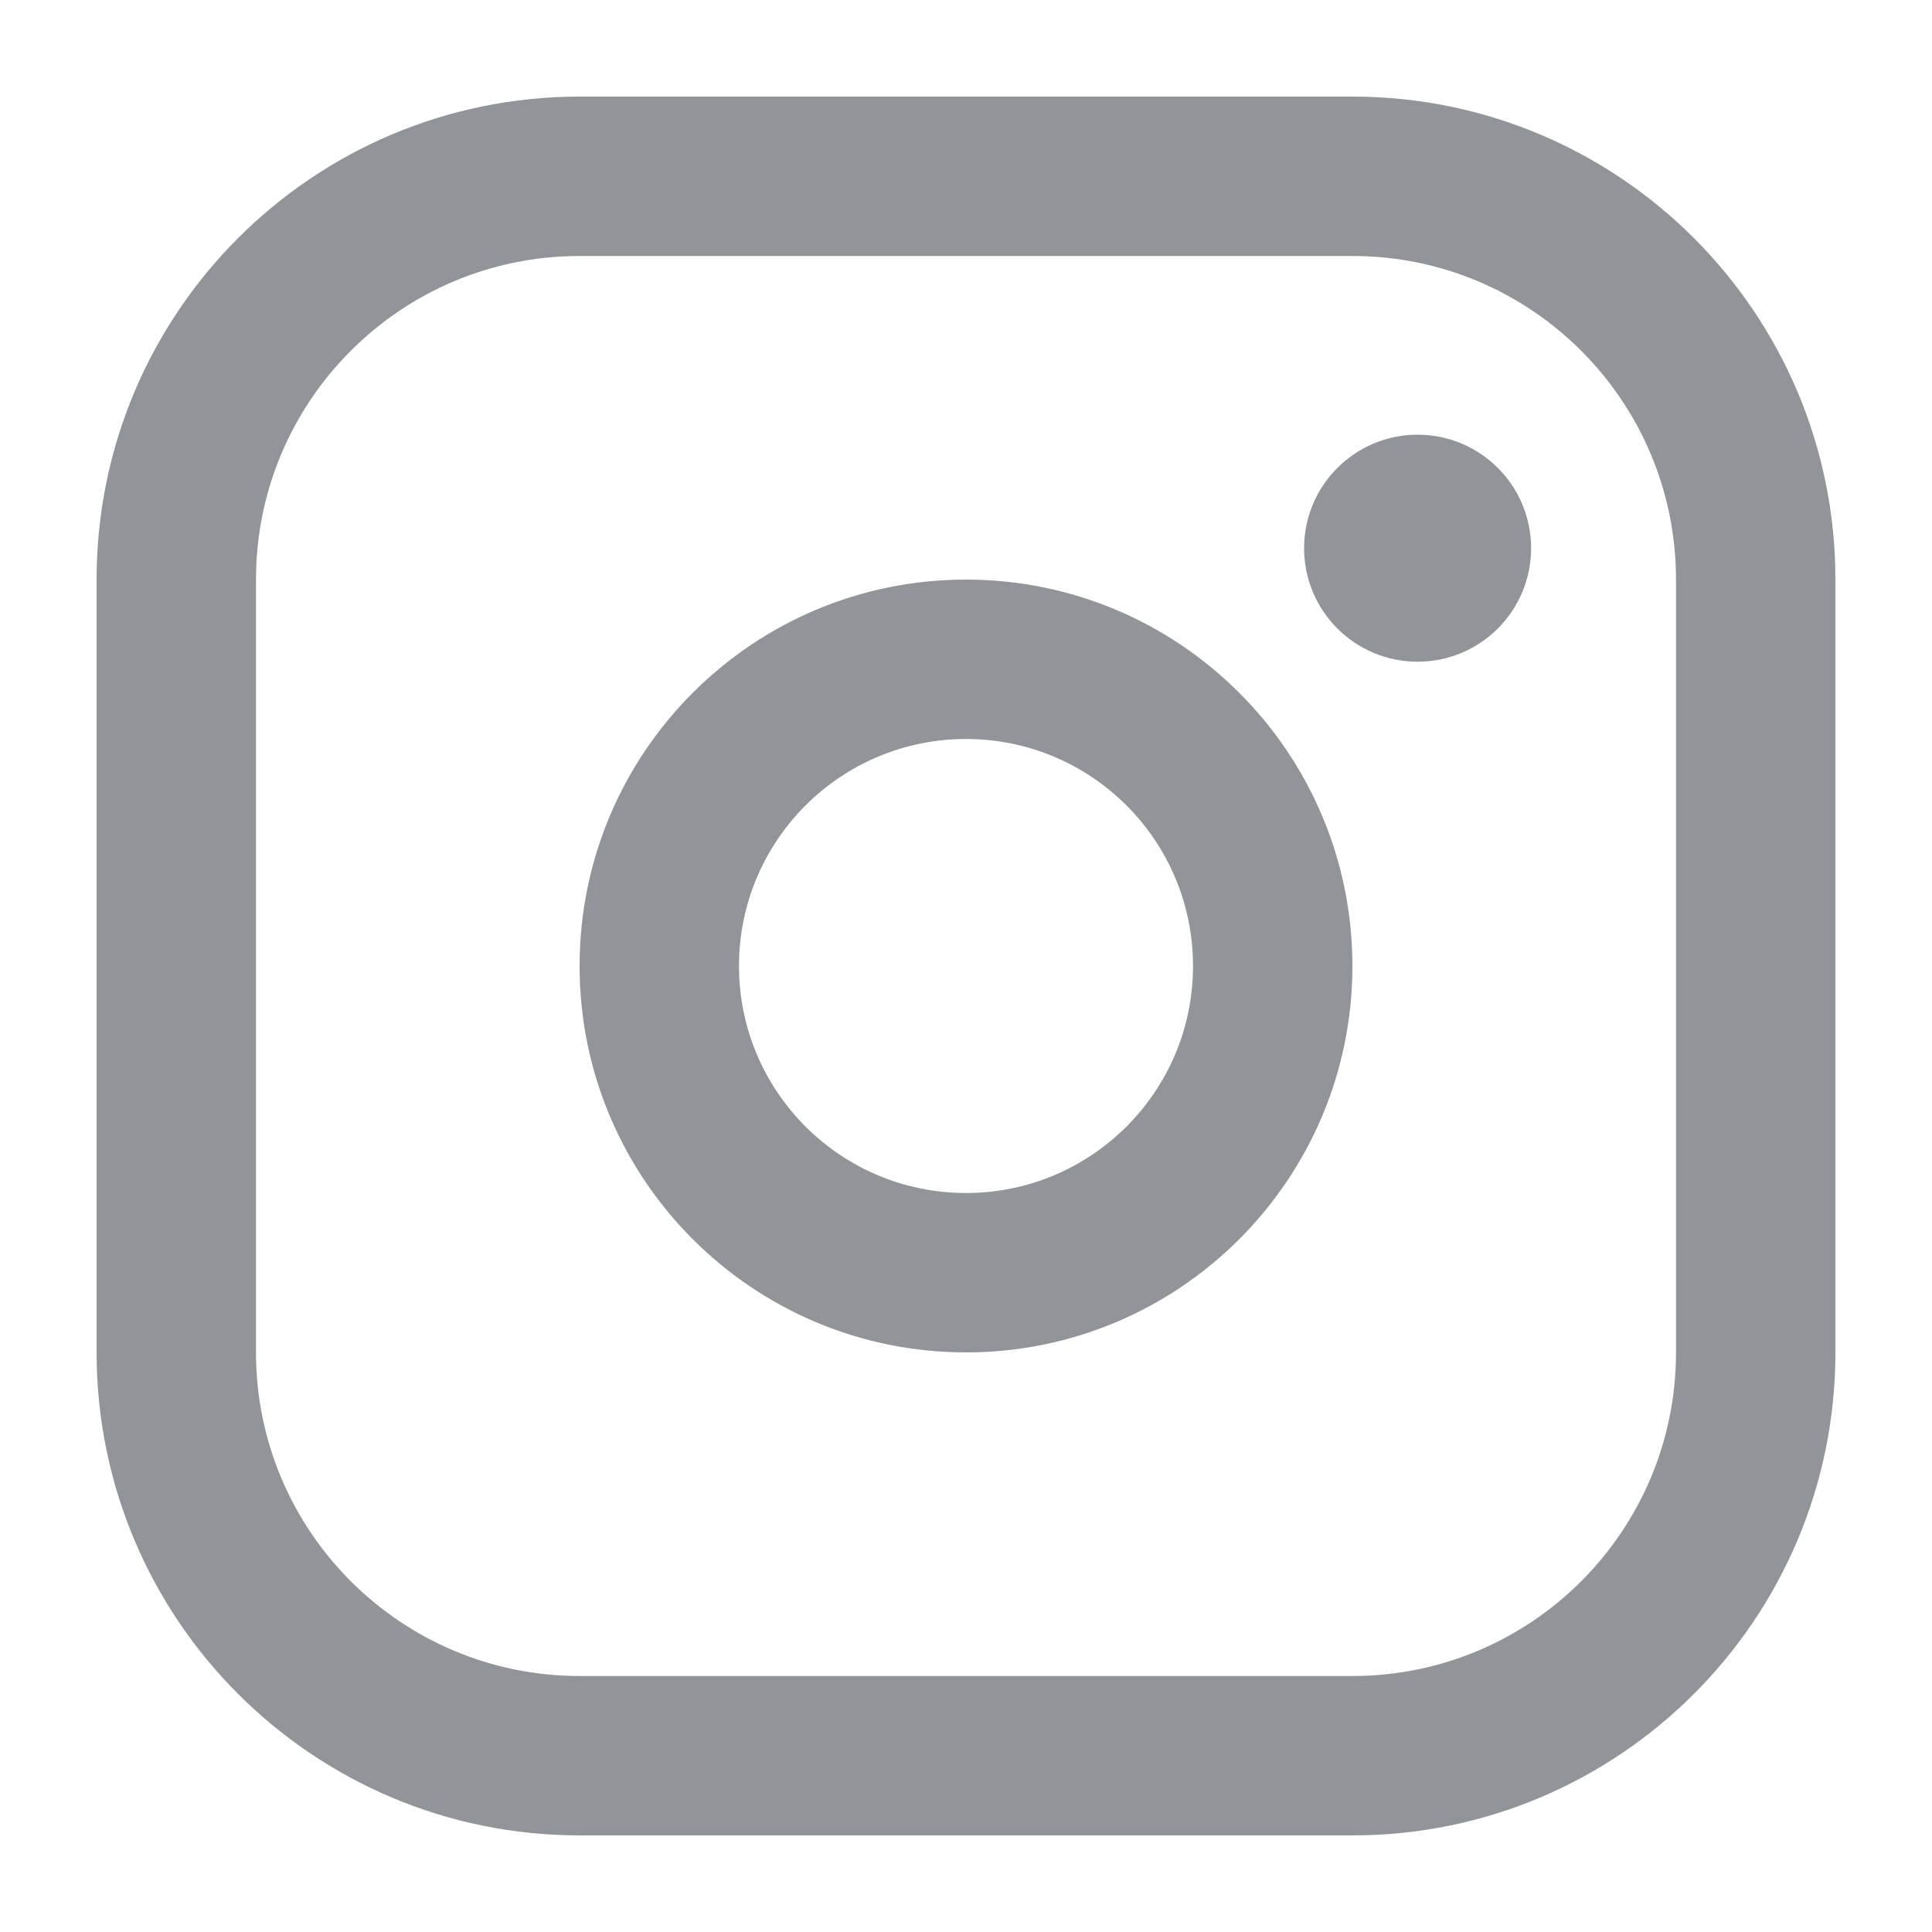 <svg width="20" height="20" viewBox="0 0 20 20" fill="none" xmlns="http://www.w3.org/2000/svg">
<path fill-rule="evenodd" clip-rule="evenodd" d="M14 2.65H6C4.15 2.65 2.65 4.15 2.65 6V14C2.65 15.85 4.15 17.35 6 17.35H14C15.85 17.35 17.35 15.85 17.35 14V6C17.35 4.15 15.85 2.65 14 2.65ZM6 1C3.239 1 1 3.239 1 6V14C1 16.761 3.239 19 6 19H14C16.761 19 19 16.761 19 14V6C19 3.239 16.761 1 14 1H6ZM10 12.35C11.298 12.35 12.35 11.298 12.35 10C12.35 8.702 11.298 7.65 10 7.65C8.702 7.65 7.65 8.702 7.65 10C7.65 11.298 8.702 12.35 10 12.35ZM10 14C12.209 14 14 12.209 14 10C14 7.791 12.209 6 10 6C7.791 6 6 7.791 6 10C6 12.209 7.791 14 10 14ZM14.675 6.85C15.324 6.85 15.85 6.324 15.85 5.675C15.85 5.026 15.324 4.5 14.675 4.5C14.026 4.5 13.5 5.026 13.5 5.675C13.5 6.324 14.026 6.85 14.675 6.85Z" fill="#919499"/>
</svg>
